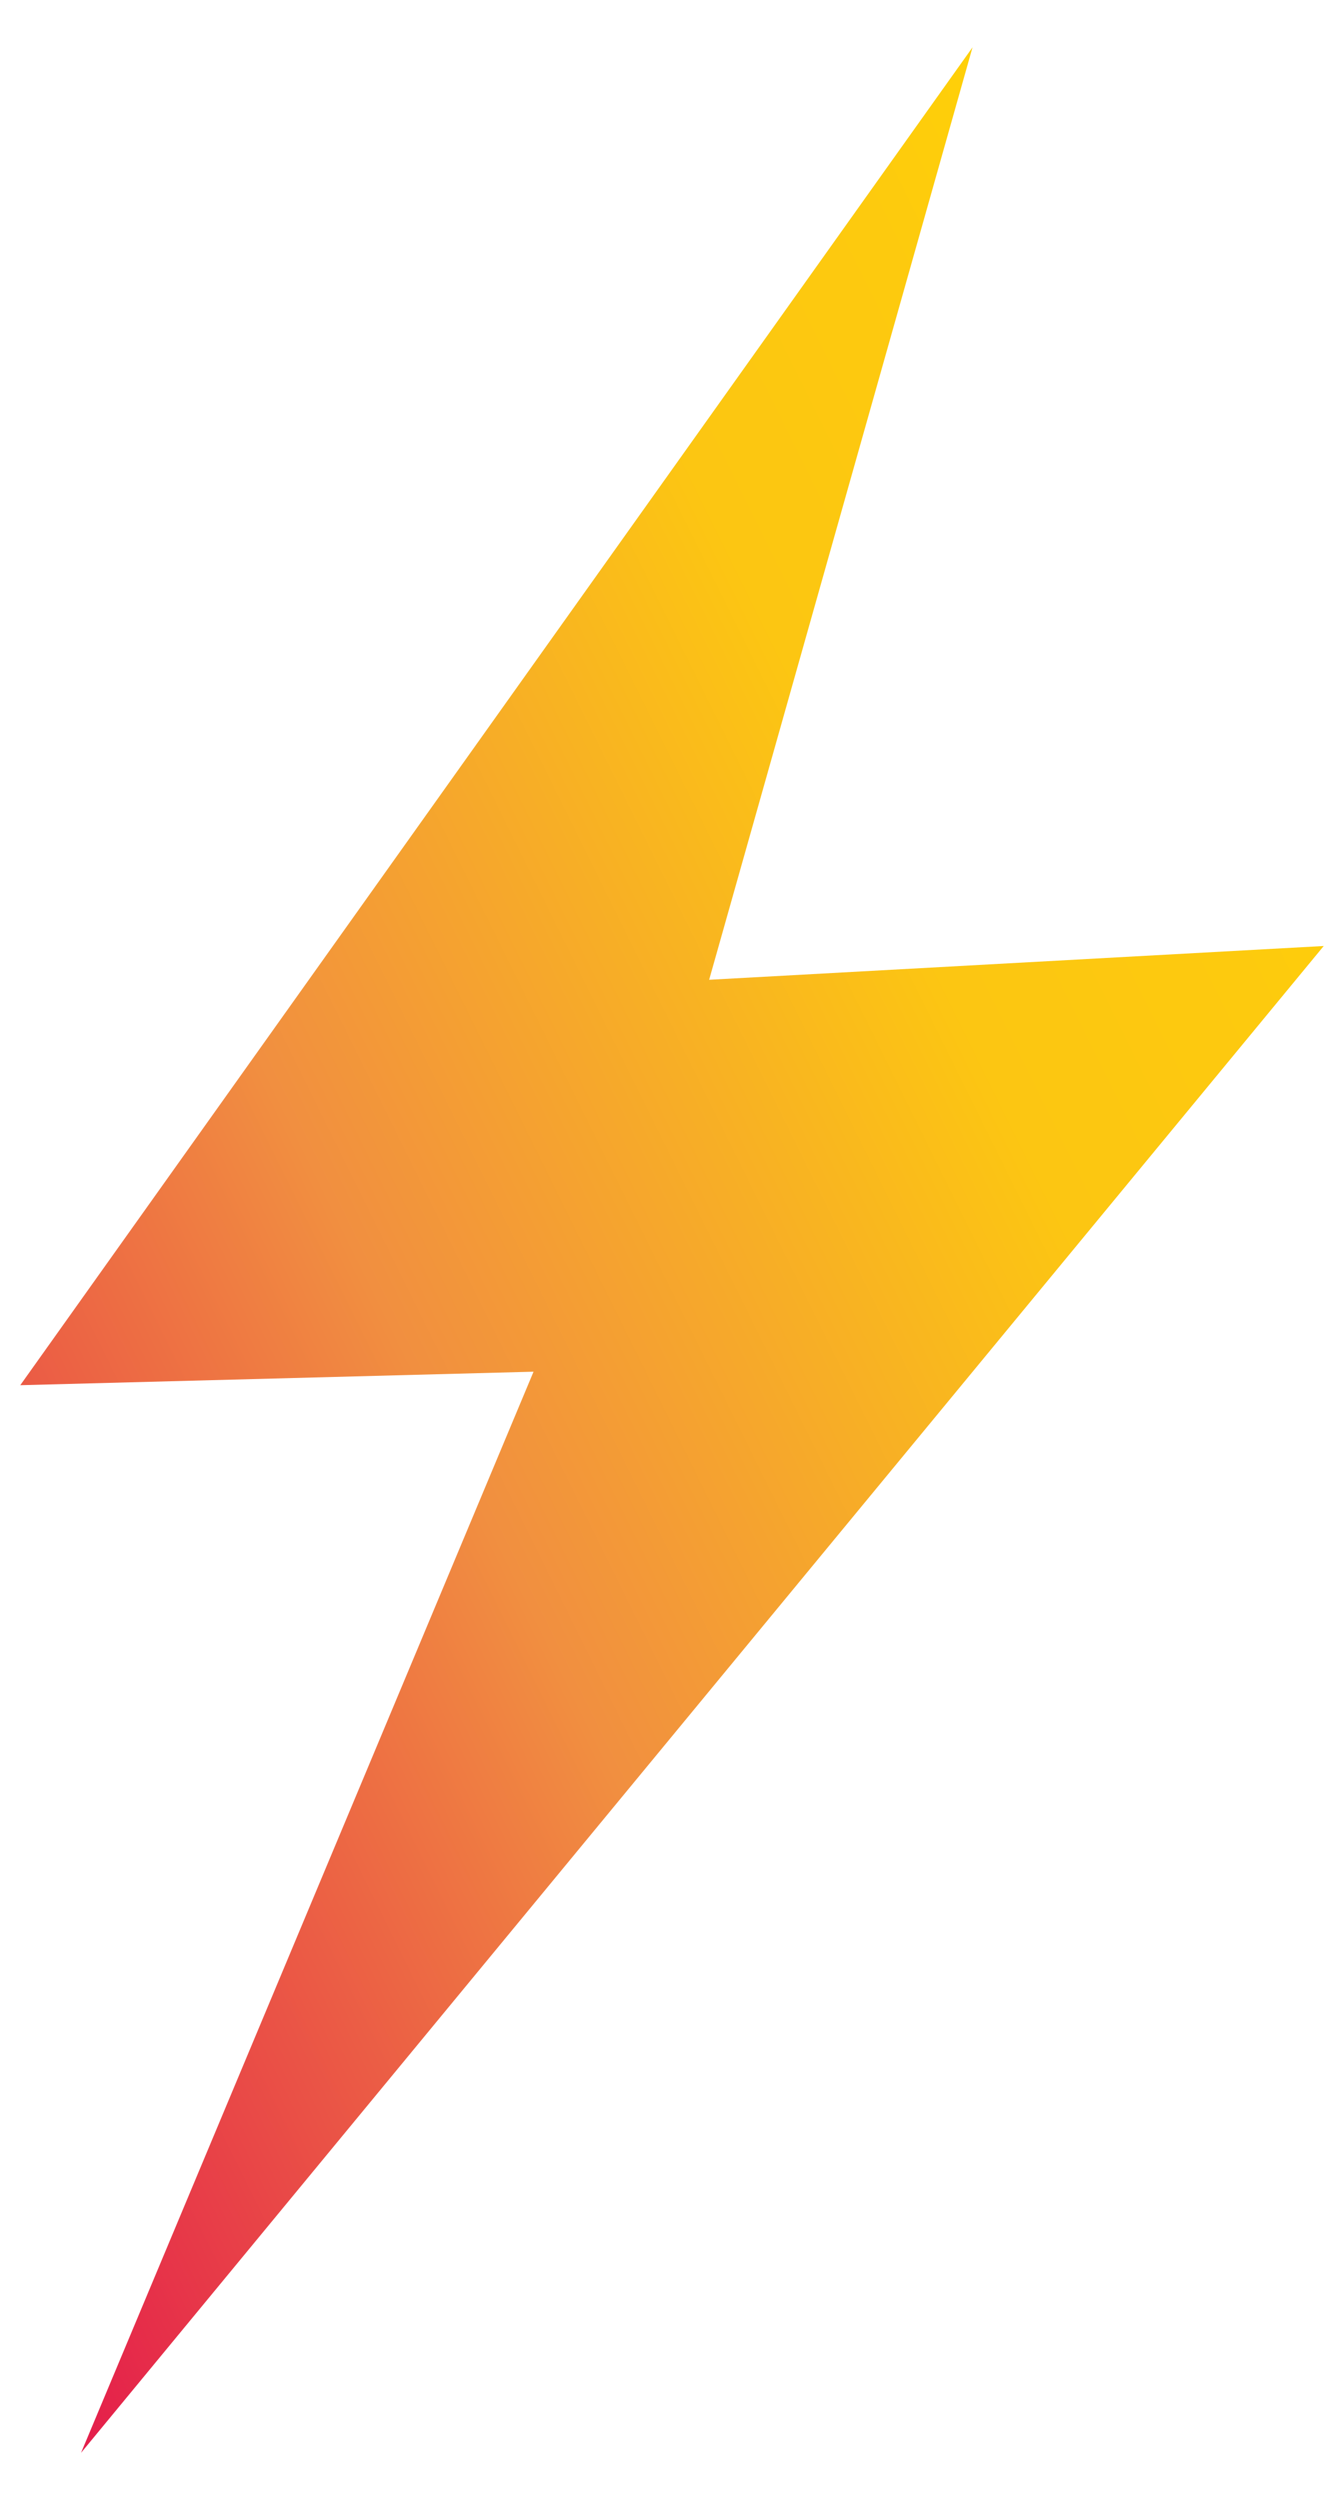 <?xml version="1.0" encoding="UTF-8"?> <!-- Generator: Adobe Illustrator 21.0.0, SVG Export Plug-In . SVG Version: 6.00 Build 0) --> <svg xmlns="http://www.w3.org/2000/svg" xmlns:xlink="http://www.w3.org/1999/xlink" id="Слой_1" x="0px" y="0px" viewBox="0 0 19.9 37" xml:space="preserve"> <linearGradient id="SVGID_1_" gradientUnits="userSpaceOnUse" x1="-1.603" y1="29.694" x2="17.934" y2="10.157" gradientTransform="matrix(0.947 0.321 -0.321 0.947 6.419 -3.014)"> <stop offset="0" style="stop-color:#E41D4B"></stop> <stop offset="0.419" style="stop-color:#F18F40"></stop> <stop offset="0.766" style="stop-color:#FCC612"></stop> <stop offset="0.912" style="stop-color:#FDCA0E"></stop> <stop offset="1" style="stop-color:#FFD008"></stop> </linearGradient> <polygon fill="url(#SVGID_1_)" points="14.4,0.7 0.3,20.5 7.9,20.3 1.2,36.3 19.6,14 10.5,14.5 "></polygon> </svg> 
